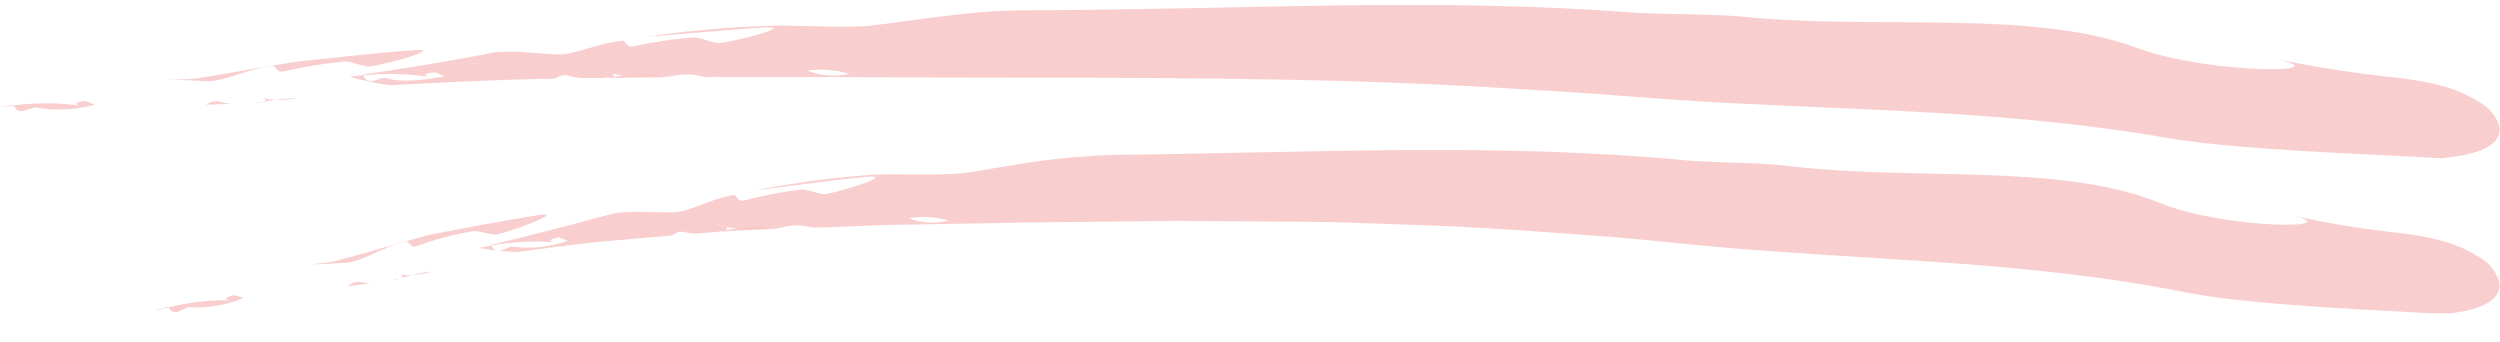 <svg width="73" height="10" viewBox="0 0 73 10" fill="none" xmlns="http://www.w3.org/2000/svg">
<g clip-path="url(#clip0_4639_5132)">
<path opacity="0.85" d="M6.02 3.059L6.75 3.029C6.624 3.019 6.499 2.995 6.378 2.959C6.25 2.948 6.122 2.983 6.02 3.059Z" fill="#F8C6C6"/>
<path opacity="0.85" d="M7.426 3.005H7.555L7.666 2.975L7.426 3.005Z" fill="#F8C6C6"/>
<path opacity="0.85" d="M8.692 2.867C8.476 2.869 8.261 2.885 8.047 2.915C8.263 2.924 8.48 2.908 8.692 2.867Z" fill="#F8C6C6"/>
<path opacity="0.85" d="M7.676 2.861C7.756 2.896 7.797 2.934 7.676 2.97L8.056 2.913C7.928 2.908 7.801 2.891 7.676 2.861Z" fill="#F8C6C6"/>
<path opacity="0.85" d="M7.676 2.861C7.599 2.829 7.478 2.802 7.434 2.783C7.512 2.815 7.593 2.842 7.676 2.861Z" fill="#F8C6C6"/>
<path opacity="0.85" d="M7.941 1.926C8.068 1.891 8.054 2.151 8.305 2.078C8.85 1.953 9.403 1.863 9.959 1.807C10.21 1.731 10.624 1.999 10.875 1.929C11.467 1.828 12.976 1.406 12.077 1.465C10.729 1.565 9.852 1.682 8.641 1.801C7.663 1.961 6.711 2.137 5.722 2.292C5.447 2.316 5.171 2.325 4.895 2.319L5.997 2.368C6.529 2.4 7.136 2.032 7.941 1.926Z" fill="#F8C6C6"/>
<path opacity="0.85" d="M0.639 3.249L1.014 3.135C1.598 3.24 2.198 3.214 2.771 3.059L2.495 2.948C2.156 2.986 2.123 3.059 2.429 3.097C1.758 2.997 1.075 2.991 0.402 3.078C0.452 3.151 0.449 3.233 0.639 3.249Z" fill="#F8C6C6"/>
<path opacity="0.85" d="M0.02 3.132L0.412 3.084L0.395 3.062L0.004 3.127L0.02 3.132Z" fill="#F8C6C6"/>
<path opacity="0.85" d="M11.373 2.487C13.063 2.398 14.654 2.322 16.209 2.295C16.314 2.223 16.442 2.189 16.57 2.2C16.69 2.239 16.814 2.265 16.939 2.278H17.618L17.858 2.249C17.984 2.216 17.943 2.175 17.858 2.14C17.775 2.119 17.695 2.091 17.618 2.056C17.662 2.075 17.78 2.108 17.858 2.14C17.978 2.173 18.102 2.193 18.227 2.2C18.441 2.173 18.657 2.161 18.872 2.165C18.659 2.202 18.443 2.214 18.227 2.2L17.846 2.251L17.736 2.278L19.286 2.257L19.611 2.224C19.934 2.148 20.272 2.157 20.59 2.251H20.866L20.81 2.23C20.846 2.234 20.881 2.241 20.915 2.251H22.09C22.341 2.194 22.6 2.127 22.862 2.081L23.137 2.203C23.269 2.126 23.416 2.077 23.567 2.059C23.355 1.988 23.162 1.907 22.98 1.861C22.705 1.739 22.398 2.132 22.081 1.902C22.398 2.14 22.713 1.739 22.98 1.861C23.162 1.907 23.355 1.988 23.567 2.059C23.984 2.004 24.407 2.038 24.808 2.159C24.394 2.25 23.961 2.215 23.567 2.059C23.416 2.077 23.269 2.126 23.137 2.203L22.862 2.081C22.586 2.127 22.341 2.194 22.09 2.251H24.419C29.506 2.289 34.193 2.224 39.465 2.373C40.893 2.417 42.291 2.476 43.67 2.558C45.048 2.639 46.405 2.718 47.747 2.829C53.096 3.257 58.001 3.1 63.372 4.043C65.431 4.387 69.283 4.499 71.282 4.621C73.99 4.377 72.691 3.168 72.567 3.094C71.778 2.552 71.048 2.406 70.102 2.281C68.833 2.153 67.572 1.957 66.325 1.693C68.597 2.156 64.596 2.186 62.465 1.422C59.377 0.253 54.85 0.88 50.984 0.495C50.014 0.403 48.983 0.427 47.822 0.378C41.814 -0.094 36.217 0.294 29.901 0.3C28.221 0.316 26.755 0.598 25.349 0.758C24.32 0.82 23.217 0.722 22.379 0.758C21.199 0.797 20.021 0.903 18.853 1.075C20.063 0.983 20.945 0.893 22.297 0.804C23.198 0.76 21.679 1.156 21.086 1.246C20.832 1.313 20.422 1.037 20.168 1.102C19.611 1.147 19.059 1.229 18.514 1.349C18.26 1.419 18.279 1.156 18.153 1.191C17.342 1.281 16.73 1.639 16.223 1.587L15.12 1.511C14.897 1.504 14.675 1.508 14.453 1.525L14.014 1.612C14.113 1.677 14.187 1.772 14.226 1.883C14.011 1.883 13.705 1.837 13.49 1.831C13.705 1.831 14.011 1.88 14.226 1.883C14.187 1.772 14.113 1.677 14.014 1.612C12.953 1.815 11.726 2.013 10.587 2.178L10.604 2.2C11.279 2.129 11.96 2.149 12.63 2.259C12.327 2.216 12.354 2.143 12.702 2.11L12.977 2.23C12.382 2.33 11.792 2.433 11.216 2.27L10.841 2.376C10.648 2.349 10.653 2.268 10.609 2.2C10.479 2.2 10.347 2.227 10.215 2.243C10.595 2.35 10.982 2.432 11.373 2.487Z" fill="#F8C6C6"/>
<path opacity="0.85" d="M18.256 2.194L17.934 2.227L19.235 2.211C18.916 2.119 18.578 2.114 18.256 2.194Z" fill="#F8C6C6"/>
<path opacity="0.85" d="M10.152 8.362L10.833 8.267C10.713 8.267 10.593 8.254 10.475 8.229C10.354 8.231 10.239 8.279 10.152 8.362Z" fill="#F8C6C6"/>
<path opacity="0.85" d="M11.461 8.18L11.582 8.164L11.681 8.123L11.461 8.18Z" fill="#F8C6C6"/>
<path opacity="0.85" d="M12.63 7.928C12.427 7.946 12.227 7.981 12.031 8.034C12.234 8.023 12.435 7.987 12.63 7.928Z" fill="#F8C6C6"/>
<path opacity="0.85" d="M11.68 8.015C11.757 8.039 11.798 8.074 11.68 8.123L12.03 8.034C11.913 8.039 11.796 8.032 11.68 8.015Z" fill="#F8C6C6"/>
<path opacity="0.85" d="M11.68 8.015C11.602 7.987 11.487 7.971 11.445 7.955C11.522 7.981 11.6 8.001 11.68 8.015Z" fill="#F8C6C6"/>
<path opacity="0.85" d="M11.836 7.058C11.952 7.009 11.963 7.272 12.192 7.177C12.686 6.994 13.197 6.857 13.717 6.768C13.948 6.678 14.362 6.917 14.591 6.827C15.142 6.684 16.521 6.155 15.694 6.285C14.431 6.491 13.612 6.651 12.484 6.868C11.58 7.117 10.717 7.38 9.793 7.624C9.543 7.67 9.29 7.701 9.035 7.719C9.363 7.719 9.702 7.695 10.075 7.673C10.56 7.659 11.089 7.237 11.836 7.058Z" fill="#F8C6C6"/>
<path opacity="0.85" d="M5.161 9.121L5.495 8.969C6.052 9.007 6.61 8.914 7.124 8.698L6.848 8.616C6.537 8.692 6.515 8.771 6.804 8.771C6.166 8.75 5.528 8.821 4.91 8.98C4.968 9.039 4.985 9.121 5.161 9.121Z" fill="#F8C6C6"/>
<path opacity="0.85" d="M4.557 9.069L4.915 8.977L4.899 8.958L4.543 9.064L4.557 9.069Z" fill="#F8C6C6"/>
<path opacity="0.85" d="M15.107 7.359C15.895 7.253 16.659 7.15 17.411 7.068L19.617 6.876C19.71 6.8 19.829 6.76 19.951 6.765C20.065 6.797 20.182 6.816 20.301 6.822L20.938 6.773L21.161 6.732C21.277 6.692 21.238 6.654 21.161 6.624C21.082 6.607 21.004 6.582 20.93 6.551C20.974 6.57 21.087 6.594 21.161 6.624C21.276 6.648 21.393 6.662 21.511 6.665C21.711 6.631 21.913 6.613 22.115 6.61C21.917 6.653 21.714 6.671 21.511 6.665C21.387 6.684 21.271 6.711 21.156 6.735L21.054 6.768C21.539 6.724 22.024 6.713 22.509 6.689C22.62 6.689 22.724 6.662 22.81 6.646C23.111 6.56 23.43 6.56 23.731 6.646H24.006L23.954 6.624L24.053 6.643L25.156 6.597C25.39 6.532 25.63 6.448 25.876 6.399L26.129 6.518C26.251 6.44 26.388 6.389 26.532 6.369C26.328 6.301 26.143 6.223 25.981 6.177C25.724 6.057 25.446 6.475 25.137 6.25C25.446 6.475 25.724 6.057 25.981 6.177C26.151 6.223 26.336 6.301 26.532 6.369C26.921 6.308 27.32 6.332 27.698 6.44C27.312 6.543 26.902 6.518 26.532 6.369C26.388 6.389 26.251 6.44 26.129 6.518L25.876 6.399C25.63 6.448 25.39 6.532 25.156 6.597C25.876 6.559 26.604 6.562 27.345 6.545L29.121 6.513C29.708 6.496 30.29 6.486 30.872 6.488L34.343 6.45L37.85 6.475C39.033 6.475 40.238 6.532 41.475 6.572C42.816 6.616 44.131 6.705 45.424 6.797L47.354 6.941L49.253 7.125C54.274 7.63 58.887 7.551 63.927 8.557C65.857 8.923 69.49 9.056 71.371 9.169C73.927 8.925 72.705 7.714 72.59 7.643C71.109 6.583 69.857 7.014 66.736 6.234C68.865 6.705 65.104 6.724 63.111 5.943C60.232 4.748 55.967 5.285 52.336 4.859C51.429 4.745 50.455 4.762 49.364 4.694C43.714 4.152 38.429 4.461 32.46 4.523C31.709 4.549 30.961 4.615 30.218 4.721C29.51 4.821 28.84 4.954 28.172 5.052C27.202 5.144 26.157 5.052 25.369 5.109C24.258 5.196 23.153 5.345 22.06 5.556C23.199 5.426 24.029 5.285 25.299 5.165C26.149 5.09 24.729 5.542 24.175 5.656C23.938 5.729 23.541 5.469 23.303 5.545C22.781 5.612 22.263 5.714 21.754 5.849C21.52 5.924 21.525 5.662 21.407 5.699C20.645 5.832 20.091 6.223 19.598 6.201L18.556 6.185C18.344 6.187 18.134 6.202 17.924 6.231L17.519 6.337C17.617 6.397 17.693 6.486 17.737 6.591C17.535 6.591 17.243 6.564 17.042 6.591C17.243 6.591 17.535 6.613 17.737 6.591C17.693 6.486 17.617 6.397 17.519 6.337C16.532 6.608 15.399 6.895 14.343 7.15L14.359 7.171C14.987 7.052 15.629 7.023 16.265 7.085C15.989 7.066 15.989 6.987 16.322 6.933L16.582 7.03C16.052 7.217 15.484 7.275 14.927 7.199L14.583 7.331C14.401 7.318 14.398 7.237 14.351 7.171L13.984 7.239C14.355 7.307 14.73 7.347 15.107 7.359Z" fill="#F8C6C6"/>
<path opacity="0.85" d="M21.543 6.667L21.242 6.716C21.648 6.686 22.069 6.678 22.466 6.659C22.164 6.576 21.844 6.578 21.543 6.667Z" fill="#F8C6C6"/>
</g>
<defs>
<clipPath id="clip0_4639_5132">
<rect width="73" height="9" fill="white" transform="translate(0 0.15)"/>
</clipPath>
</defs>
</svg>
